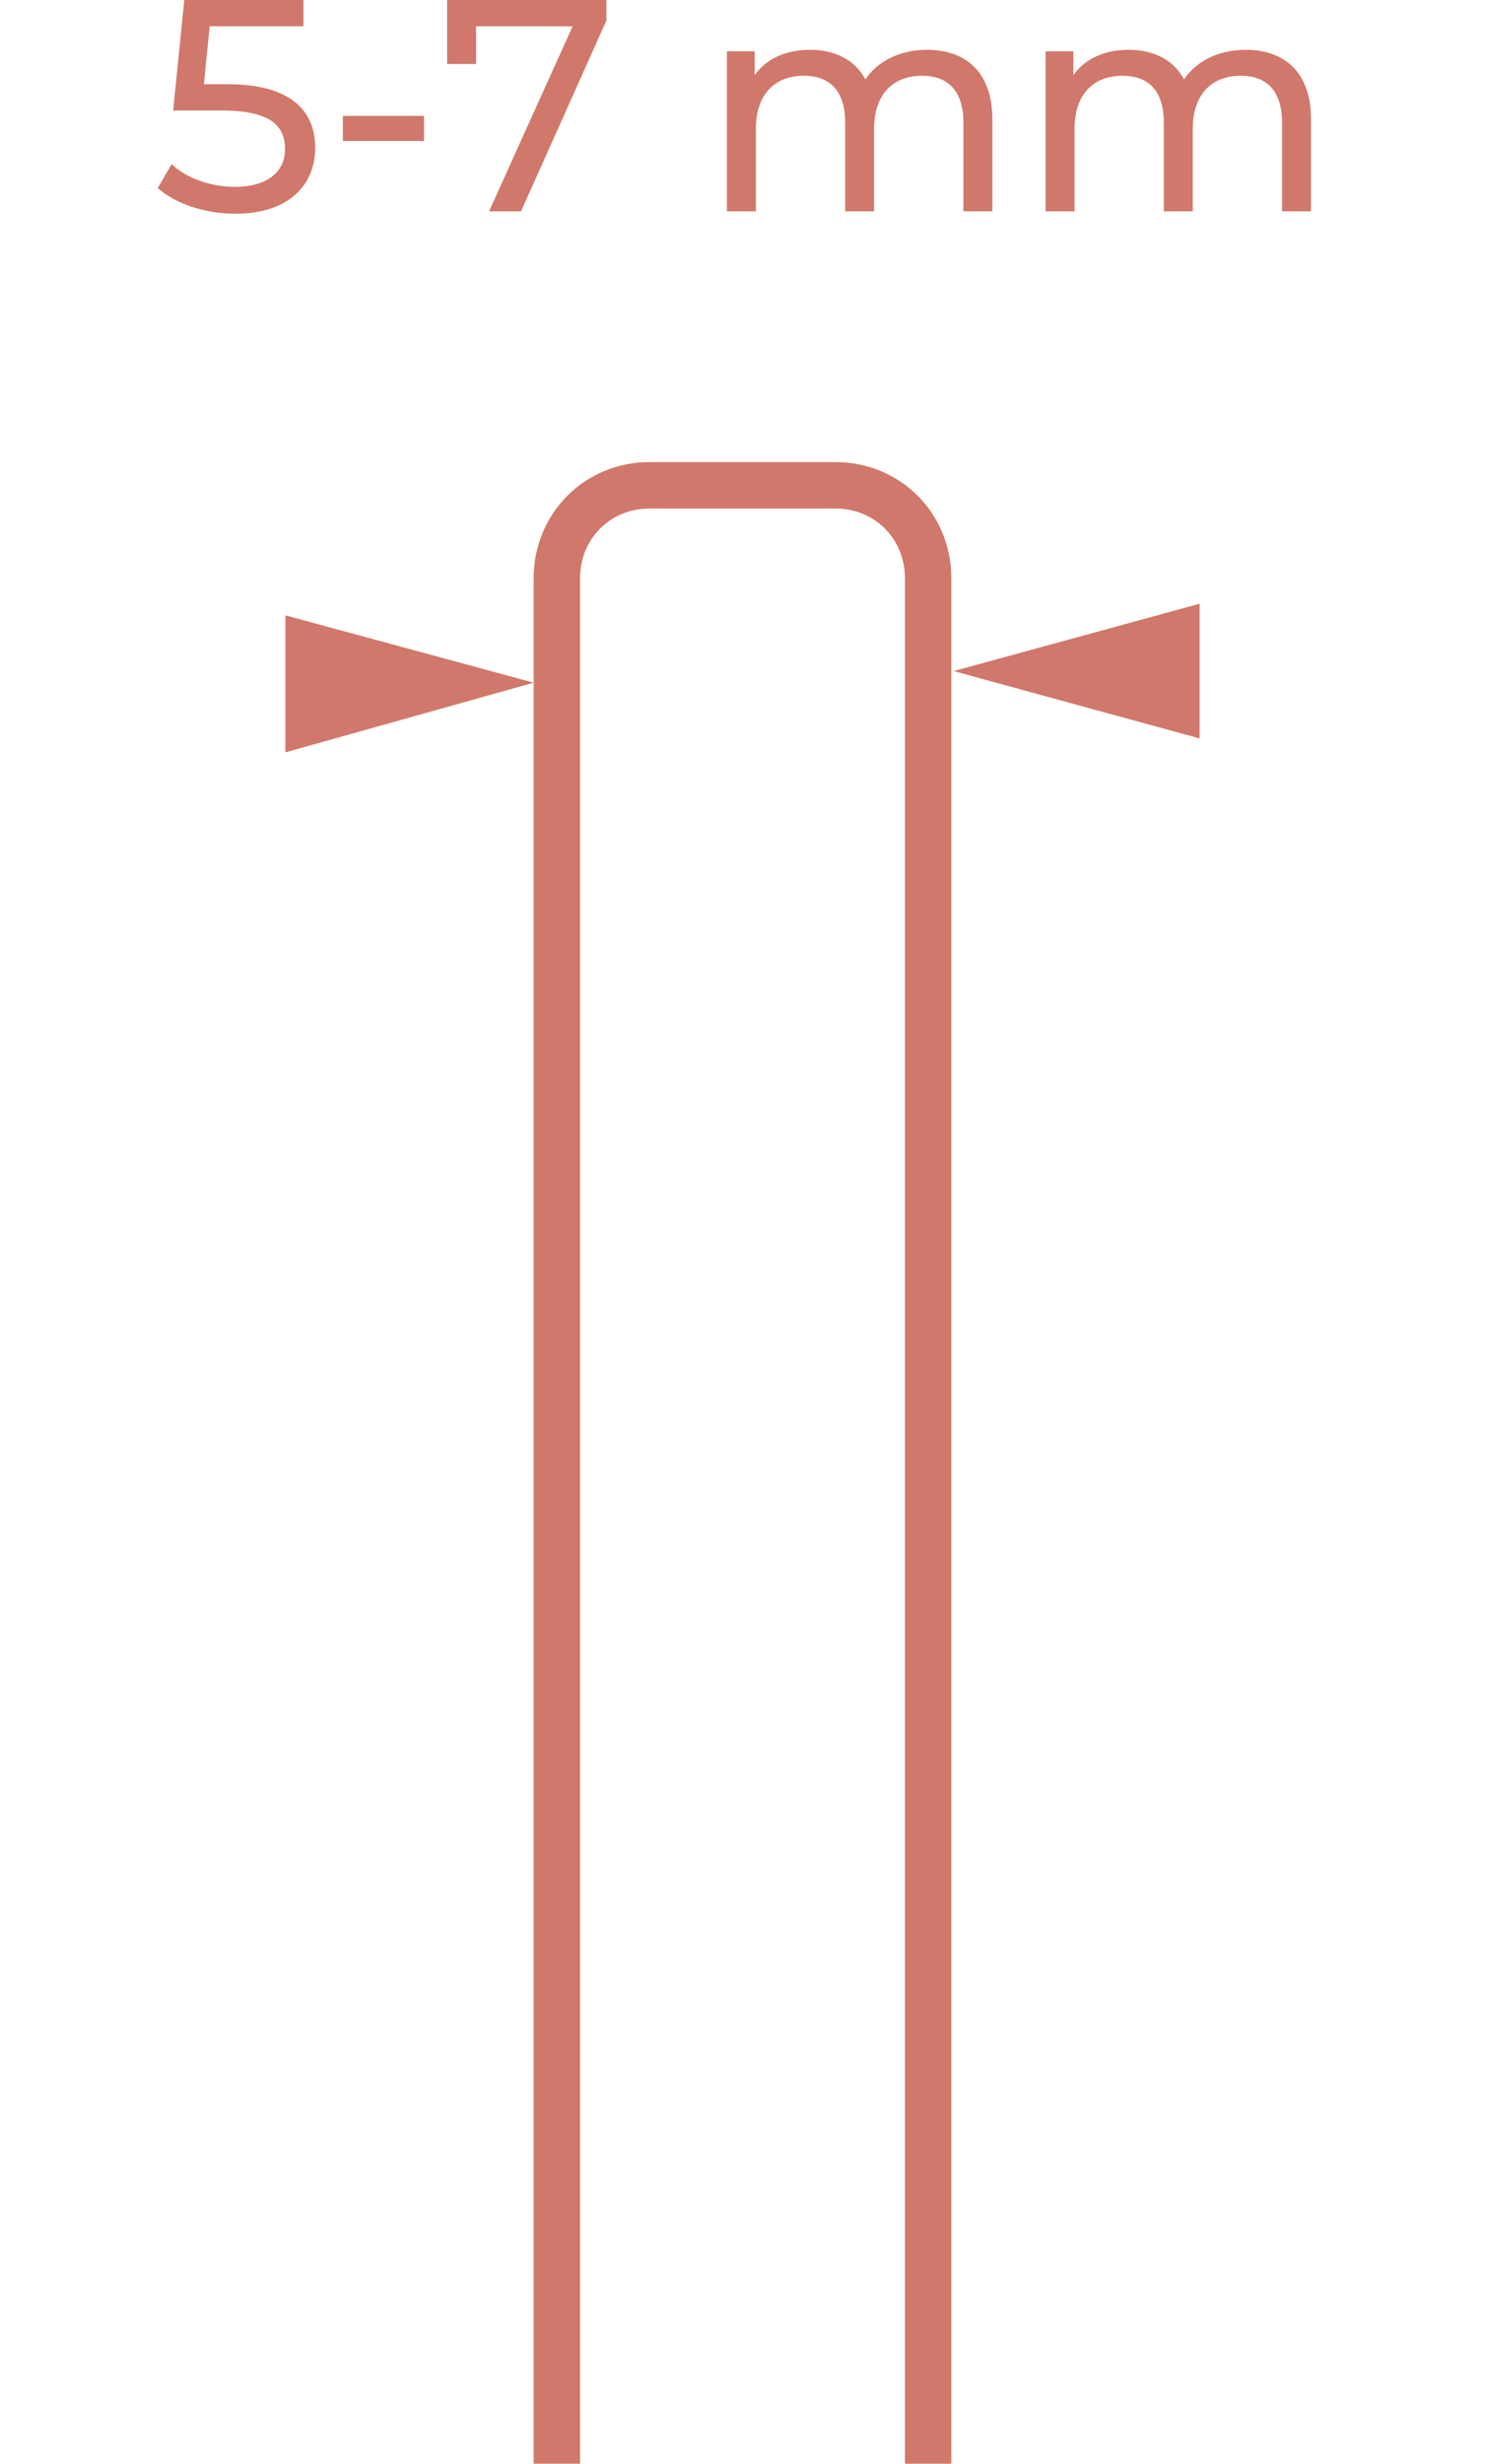 <?xml version="1.0" encoding="utf-8"?>
<!-- Generator: Adobe Illustrator 27.2.0, SVG Export Plug-In . SVG Version: 6.00 Build 0)  -->
<svg version="1.1" id="montage" xmlns="http://www.w3.org/2000/svg" xmlns:xlink="http://www.w3.org/1999/xlink" x="0px" y="0px"
	 width="64px" height="106.1px" viewBox="0 0 64 106.1" style="enable-background:new 0 0 64 106.1;" xml:space="preserve">
<style type="text/css">
	.st0{fill:#D0786B;}
</style>
<path class="st0" d="M25,106.1V24.9c0-1.7,1.3-3,3-3h8c1.7,0,3,1.3,3,3v81.2h2V24.9c0-2.8-2.2-5-5-5h-8c-2.8,0-5,2.2-5,5v81.2H25z"
	/>
<polygon class="st0" points="12.3,32.4 12.3,26.5 23,29.4 "/>
<polygon class="st0" points="51.7,26 51.7,31.8 41.1,28.9 "/>
<g>
	<path class="st0" d="M13.585,6.37c0,1.573-1.118,2.834-3.445,2.834c-1.287,0-2.561-0.416-3.341-1.105l0.598-1.027
		c0.611,0.572,1.625,0.975,2.73,0.975c1.378,0,2.158-0.637,2.158-1.625c0-1.027-0.65-1.664-2.756-1.664H7.462L7.943,0h5.135v1.131
		H9.035L8.788,3.627h1.014C12.519,3.627,13.585,4.758,13.585,6.37z"/>
	<path class="st0" d="M14.777,4.992h3.497v1.079h-3.497V4.992z"/>
	<path class="st0" d="M26.135,0v0.884L22.456,9.1h-1.378l3.601-7.968h-4.16v1.625h-1.248V0H26.135z"/>
	<path class="st0" d="M42.768,5.135V9.1H41.52V5.278c0-1.352-0.65-2.015-1.78-2.015c-1.249,0-2.068,0.793-2.068,2.288V9.1h-1.247
		V5.278c0-1.352-0.65-2.015-1.781-2.015c-1.248,0-2.067,0.793-2.067,2.288V9.1h-1.248V2.21h1.196v1.027
		c0.494-0.702,1.339-1.092,2.379-1.092c1.053,0,1.937,0.416,2.392,1.274c0.52-0.78,1.482-1.274,2.652-1.274
		C41.624,2.145,42.768,3.107,42.768,5.135z"/>
	<path class="st0" d="M56.501,5.135V9.1h-1.247V5.278c0-1.352-0.65-2.015-1.781-2.015c-1.247,0-2.067,0.793-2.067,2.288V9.1h-1.248
		V5.278c0-1.352-0.649-2.015-1.78-2.015c-1.248,0-2.067,0.793-2.067,2.288V9.1h-1.248V2.21h1.196v1.027
		c0.495-0.702,1.339-1.092,2.379-1.092c1.053,0,1.937,0.416,2.391,1.274c0.52-0.78,1.482-1.274,2.652-1.274
		C55.357,2.145,56.501,3.107,56.501,5.135z"/>
</g>
</svg>
